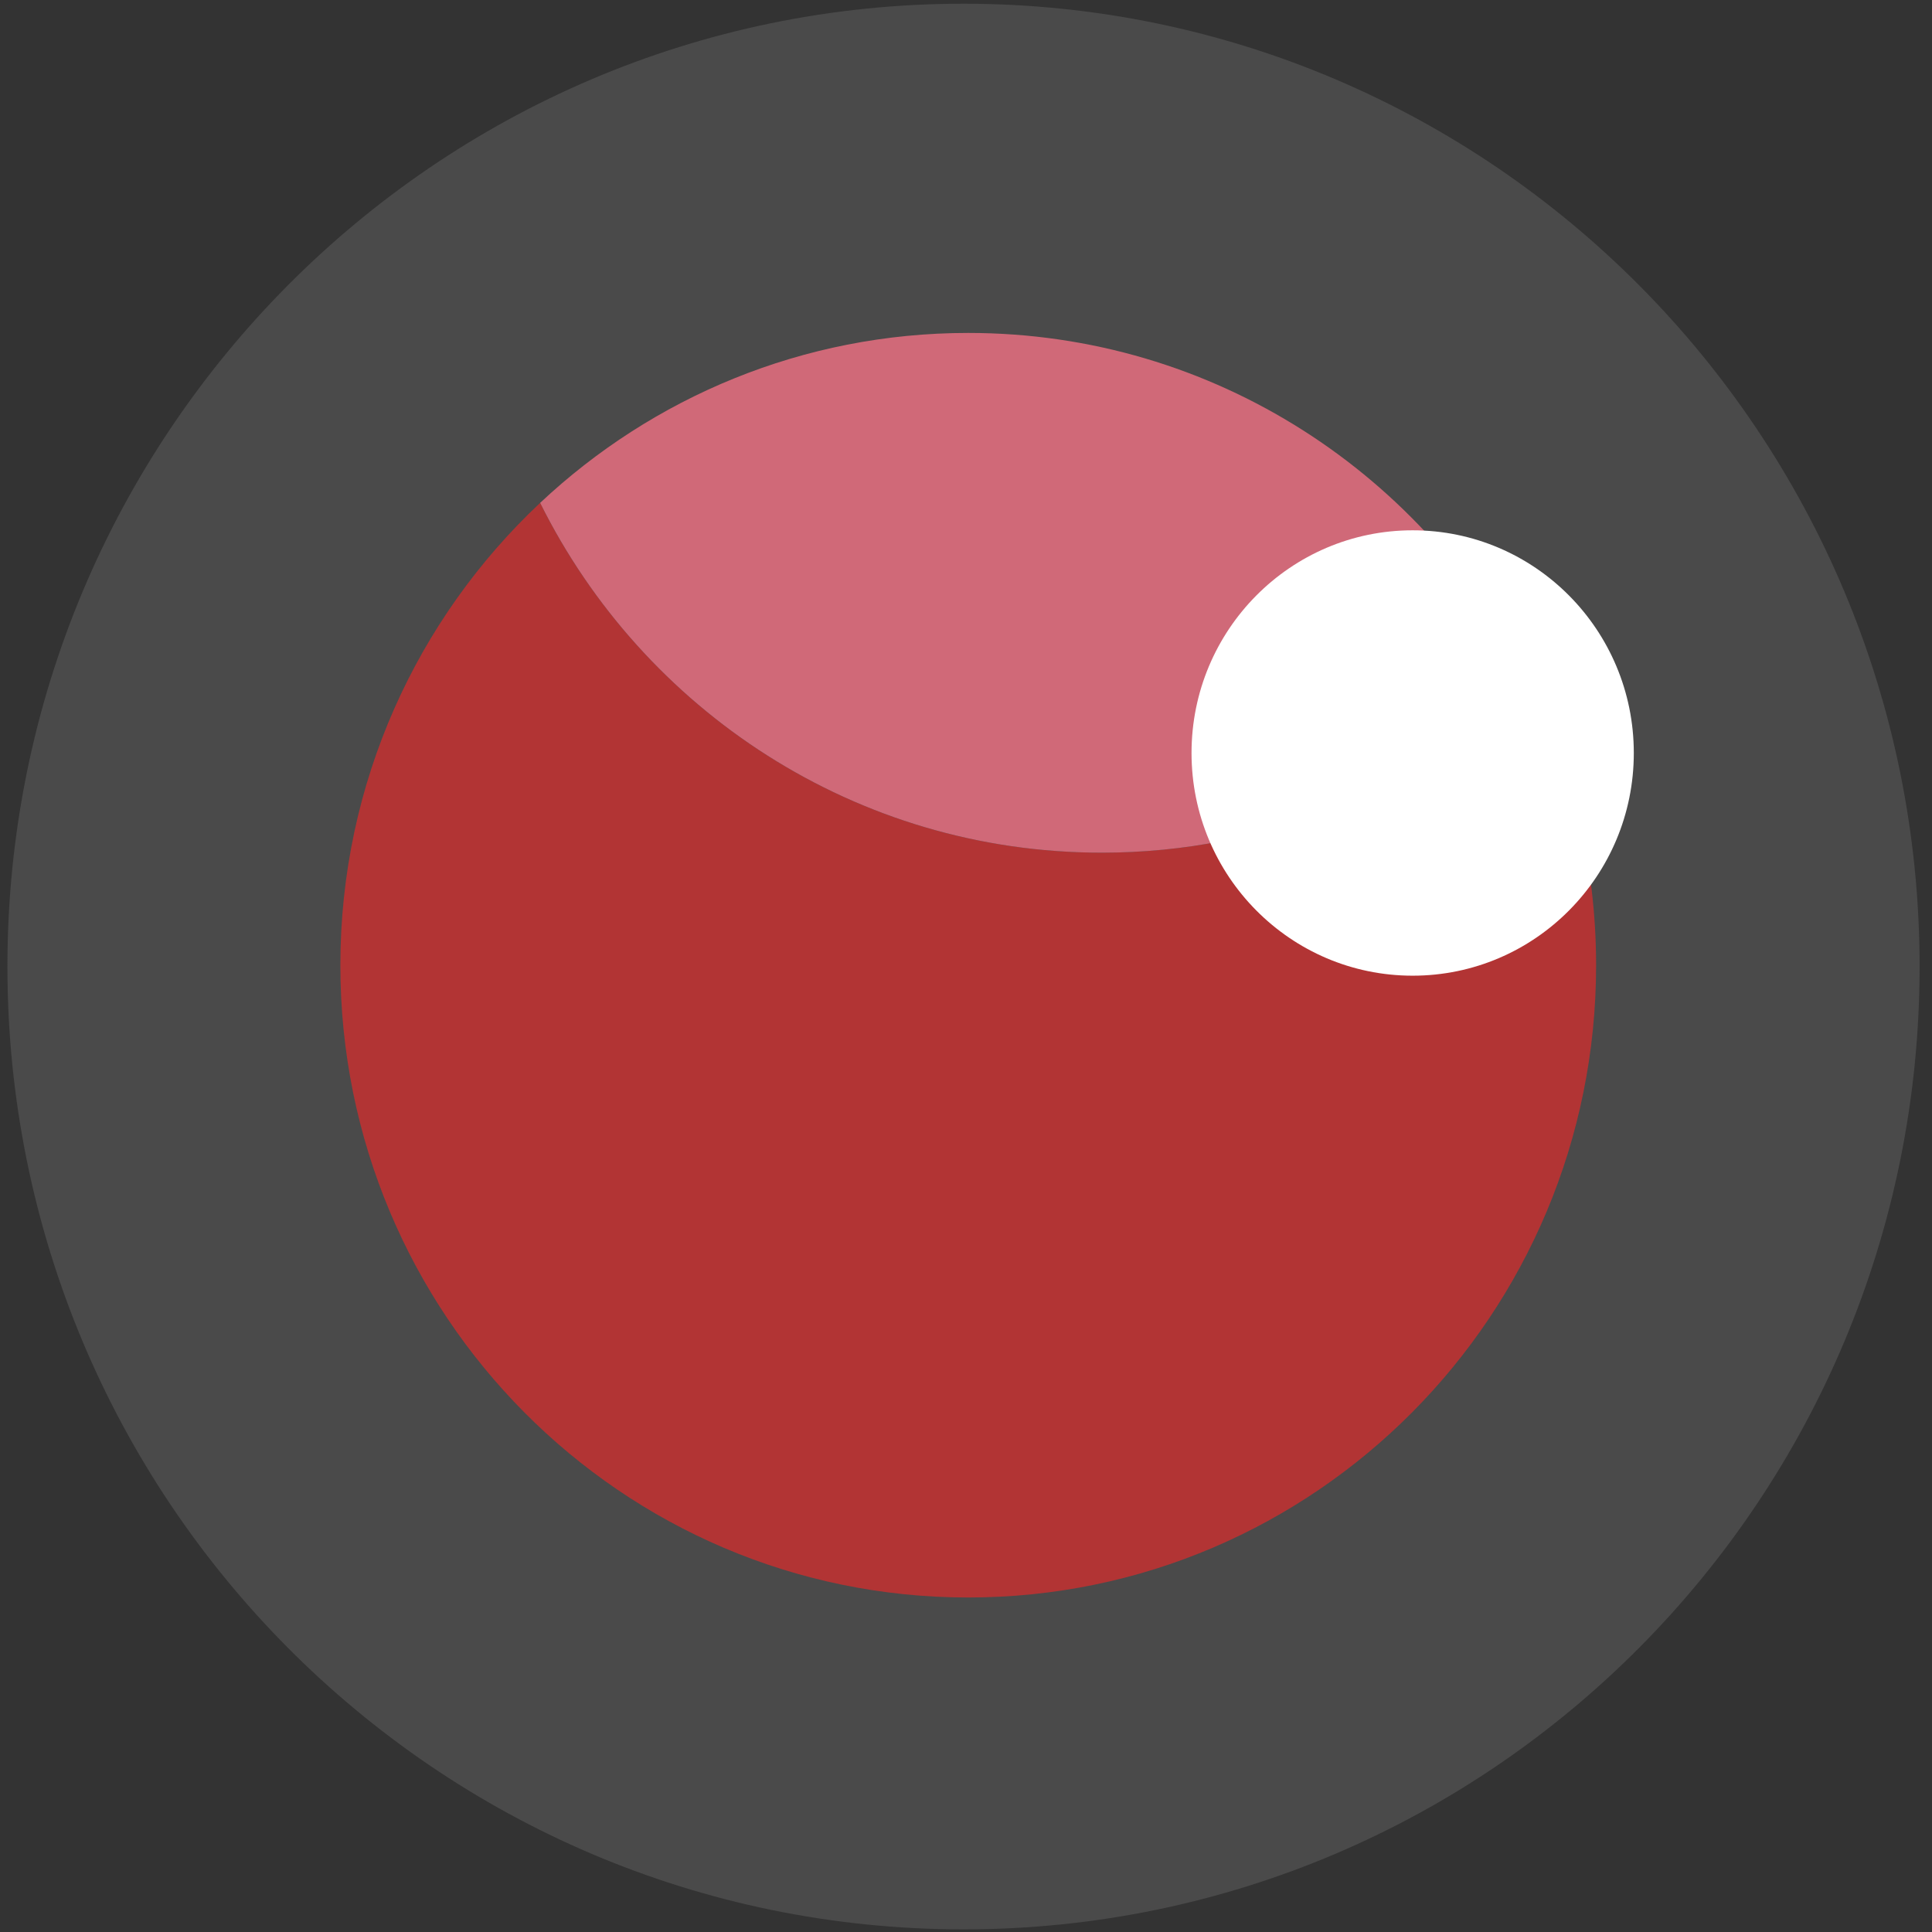 <?xml version="1.0" encoding="UTF-8"?>
<svg width="64px" height="64px" viewBox="0 0 64 64" version="1.1" xmlns="http://www.w3.org/2000/svg" xmlns:xlink="http://www.w3.org/1999/xlink">
    <rect x="0" y="0" width="64" height="64" fill="#333333" stroke="none"/>
    <!-- Generator: Sketch 56.3 (81716) - https://sketch.com -->
    <title>logo/o-cerbero</title>
    <desc>Created with Sketch.</desc>
    <g id="logo/o-cerbero" stroke="none" stroke-width="1" fill="none" fill-rule="evenodd">
        <g id="Group-21">
            <path d="M0.246,32.018 C0.246,14.403 14.426,0.123 31.918,0.123 C49.409,0.123 63.589,14.403 63.589,32.018 C63.589,49.633 49.409,63.913 31.918,63.913 C14.426,63.913 0.246,49.633 0.246,32.018" id="Fill-13" fill="#4A4A4A"></path>
            <path d="M36.5,28.246 C28.354,28.246 21.306,23.527 17.893,16.658 C13.823,20.482 11.275,25.927 11.275,31.974 C11.275,43.542 20.587,52.919 32.073,52.919 C43.56,52.919 52.873,43.542 52.873,31.974 C52.873,28.61 52.08,25.434 50.681,22.617 C46.965,26.107 41.982,28.246 36.5,28.246" id="Fill-15" fill="#B23434"></path>
            <path d="M36.5,28.246 C41.982,28.246 46.965,26.107 50.681,22.617 C47.268,15.748 40.22,11.029 32.073,11.029 C26.591,11.029 21.609,13.168 17.893,16.658 C21.306,23.527 28.354,28.246 36.5,28.246" id="Fill-17" fill="#D06978"></path>
            <path d="M54.122,24.944 C54.122,29.018 50.842,32.321 46.796,32.321 C42.75,32.321 39.471,29.018 39.471,24.944 C39.471,20.87 42.75,17.567 46.796,17.567 C50.842,17.567 54.122,20.87 54.122,24.944" id="Fill-19" fill="#FFFFFF"></path>
        </g>
    </g>
</svg>